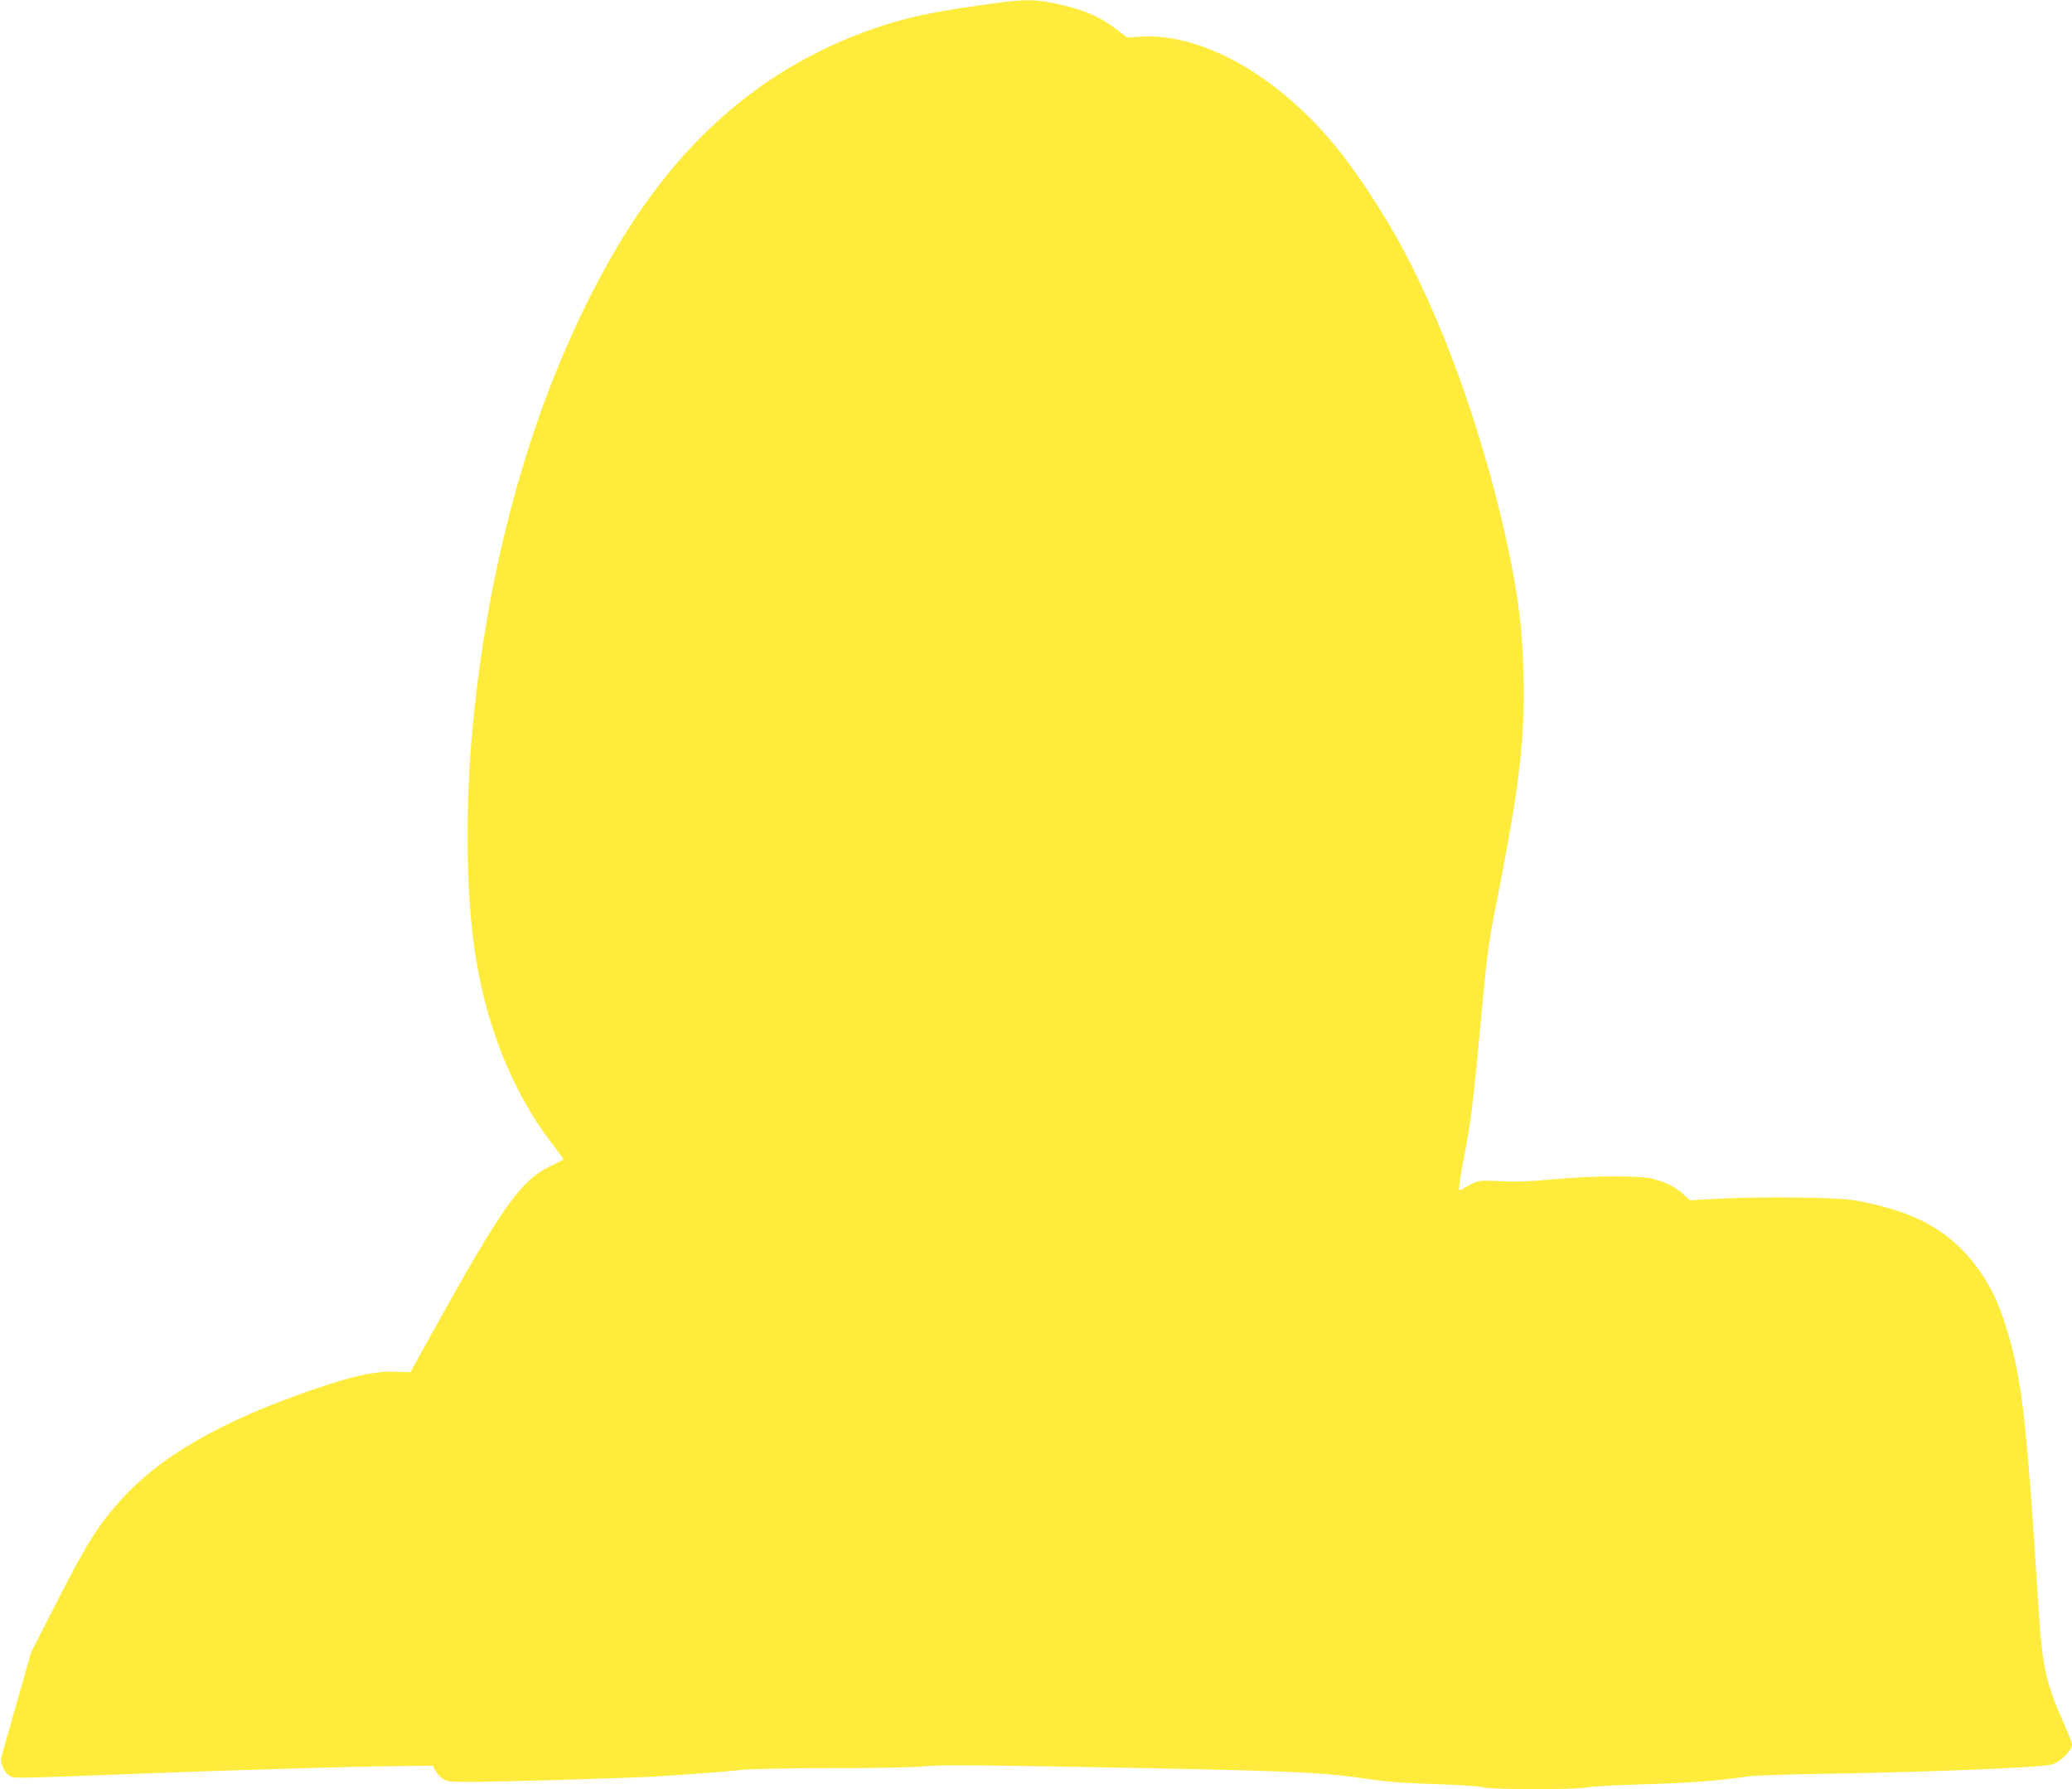<?xml version="1.0" standalone="no"?>
<!DOCTYPE svg PUBLIC "-//W3C//DTD SVG 20010904//EN"
 "http://www.w3.org/TR/2001/REC-SVG-20010904/DTD/svg10.dtd">
<svg version="1.0" xmlns="http://www.w3.org/2000/svg"
 width="1280pt" height="1105pt" viewBox="0 0 1280 1105"
 preserveAspectRatio="xMidYMid meet">
<g transform="translate(0,1105) scale(0.1,-0.1)"
fill="#ffeb3b" stroke="none">
<path d="M6205 11038 c-453 -60 -627 -97 -872 -188 -652 -243 -1159 -694
-1552 -1380 -458 -798 -756 -1806 -861 -2909 -44 -467 -42 -962 5 -1327 64
-488 231 -917 486 -1248 38 -49 69 -91 69 -95 0 -3 -36 -23 -79 -43 -180 -85
-294 -244 -708 -988 l-158 -285 -90 3 c-119 5 -251 -22 -475 -98 -598 -201
-989 -425 -1241 -714 -129 -146 -206 -271 -376 -606 l-161 -315 -87 -305 c-47
-168 -91 -319 -96 -337 -12 -40 16 -101 55 -123 27 -14 -4 -15 911 20 469 18
1214 40 1454 42 l244 3 16 -29 c9 -16 29 -39 45 -50 25 -19 41 -21 179 -21
209 1 993 24 1152 34 229 15 438 31 525 41 47 5 296 10 553 10 282 0 506 4
563 11 71 8 269 8 762 0 1540 -27 1680 -33 2009 -82 92 -14 224 -23 398 -28
153 -5 272 -13 288 -20 37 -14 585 -15 642 0 22 6 177 14 345 19 275 7 464 22
650 49 36 6 245 12 465 16 607 9 1339 38 1410 57 48 12 125 87 125 121 0 12
-23 73 -51 135 -114 257 -134 351 -159 757 -11 176 -22 352 -25 390 -3 39 -12
162 -20 275 -43 576 -77 797 -166 1067 -100 302 -290 522 -550 634 -101 44
-235 82 -374 106 -115 19 -571 24 -852 9 l-163 -9 -39 36 c-50 45 -103 73
-184 95 -83 23 -364 22 -627 -2 -139 -13 -232 -16 -322 -11 -116 6 -131 4
-170 -14 -24 -11 -51 -26 -60 -33 -9 -7 -20 -9 -24 -5 -4 4 9 91 29 194 45
229 56 324 107 869 34 367 46 462 85 659 120 605 160 872 174 1155 10 198 2
469 -20 655 -59 513 -273 1278 -515 1842 -136 317 -256 543 -429 803 -134 201
-247 340 -380 468 -337 325 -713 498 -1030 475 l-71 -5 -69 52 c-115 88 -225
131 -431 169 -68 13 -157 12 -259 -1z"/>
</g>
</svg>
